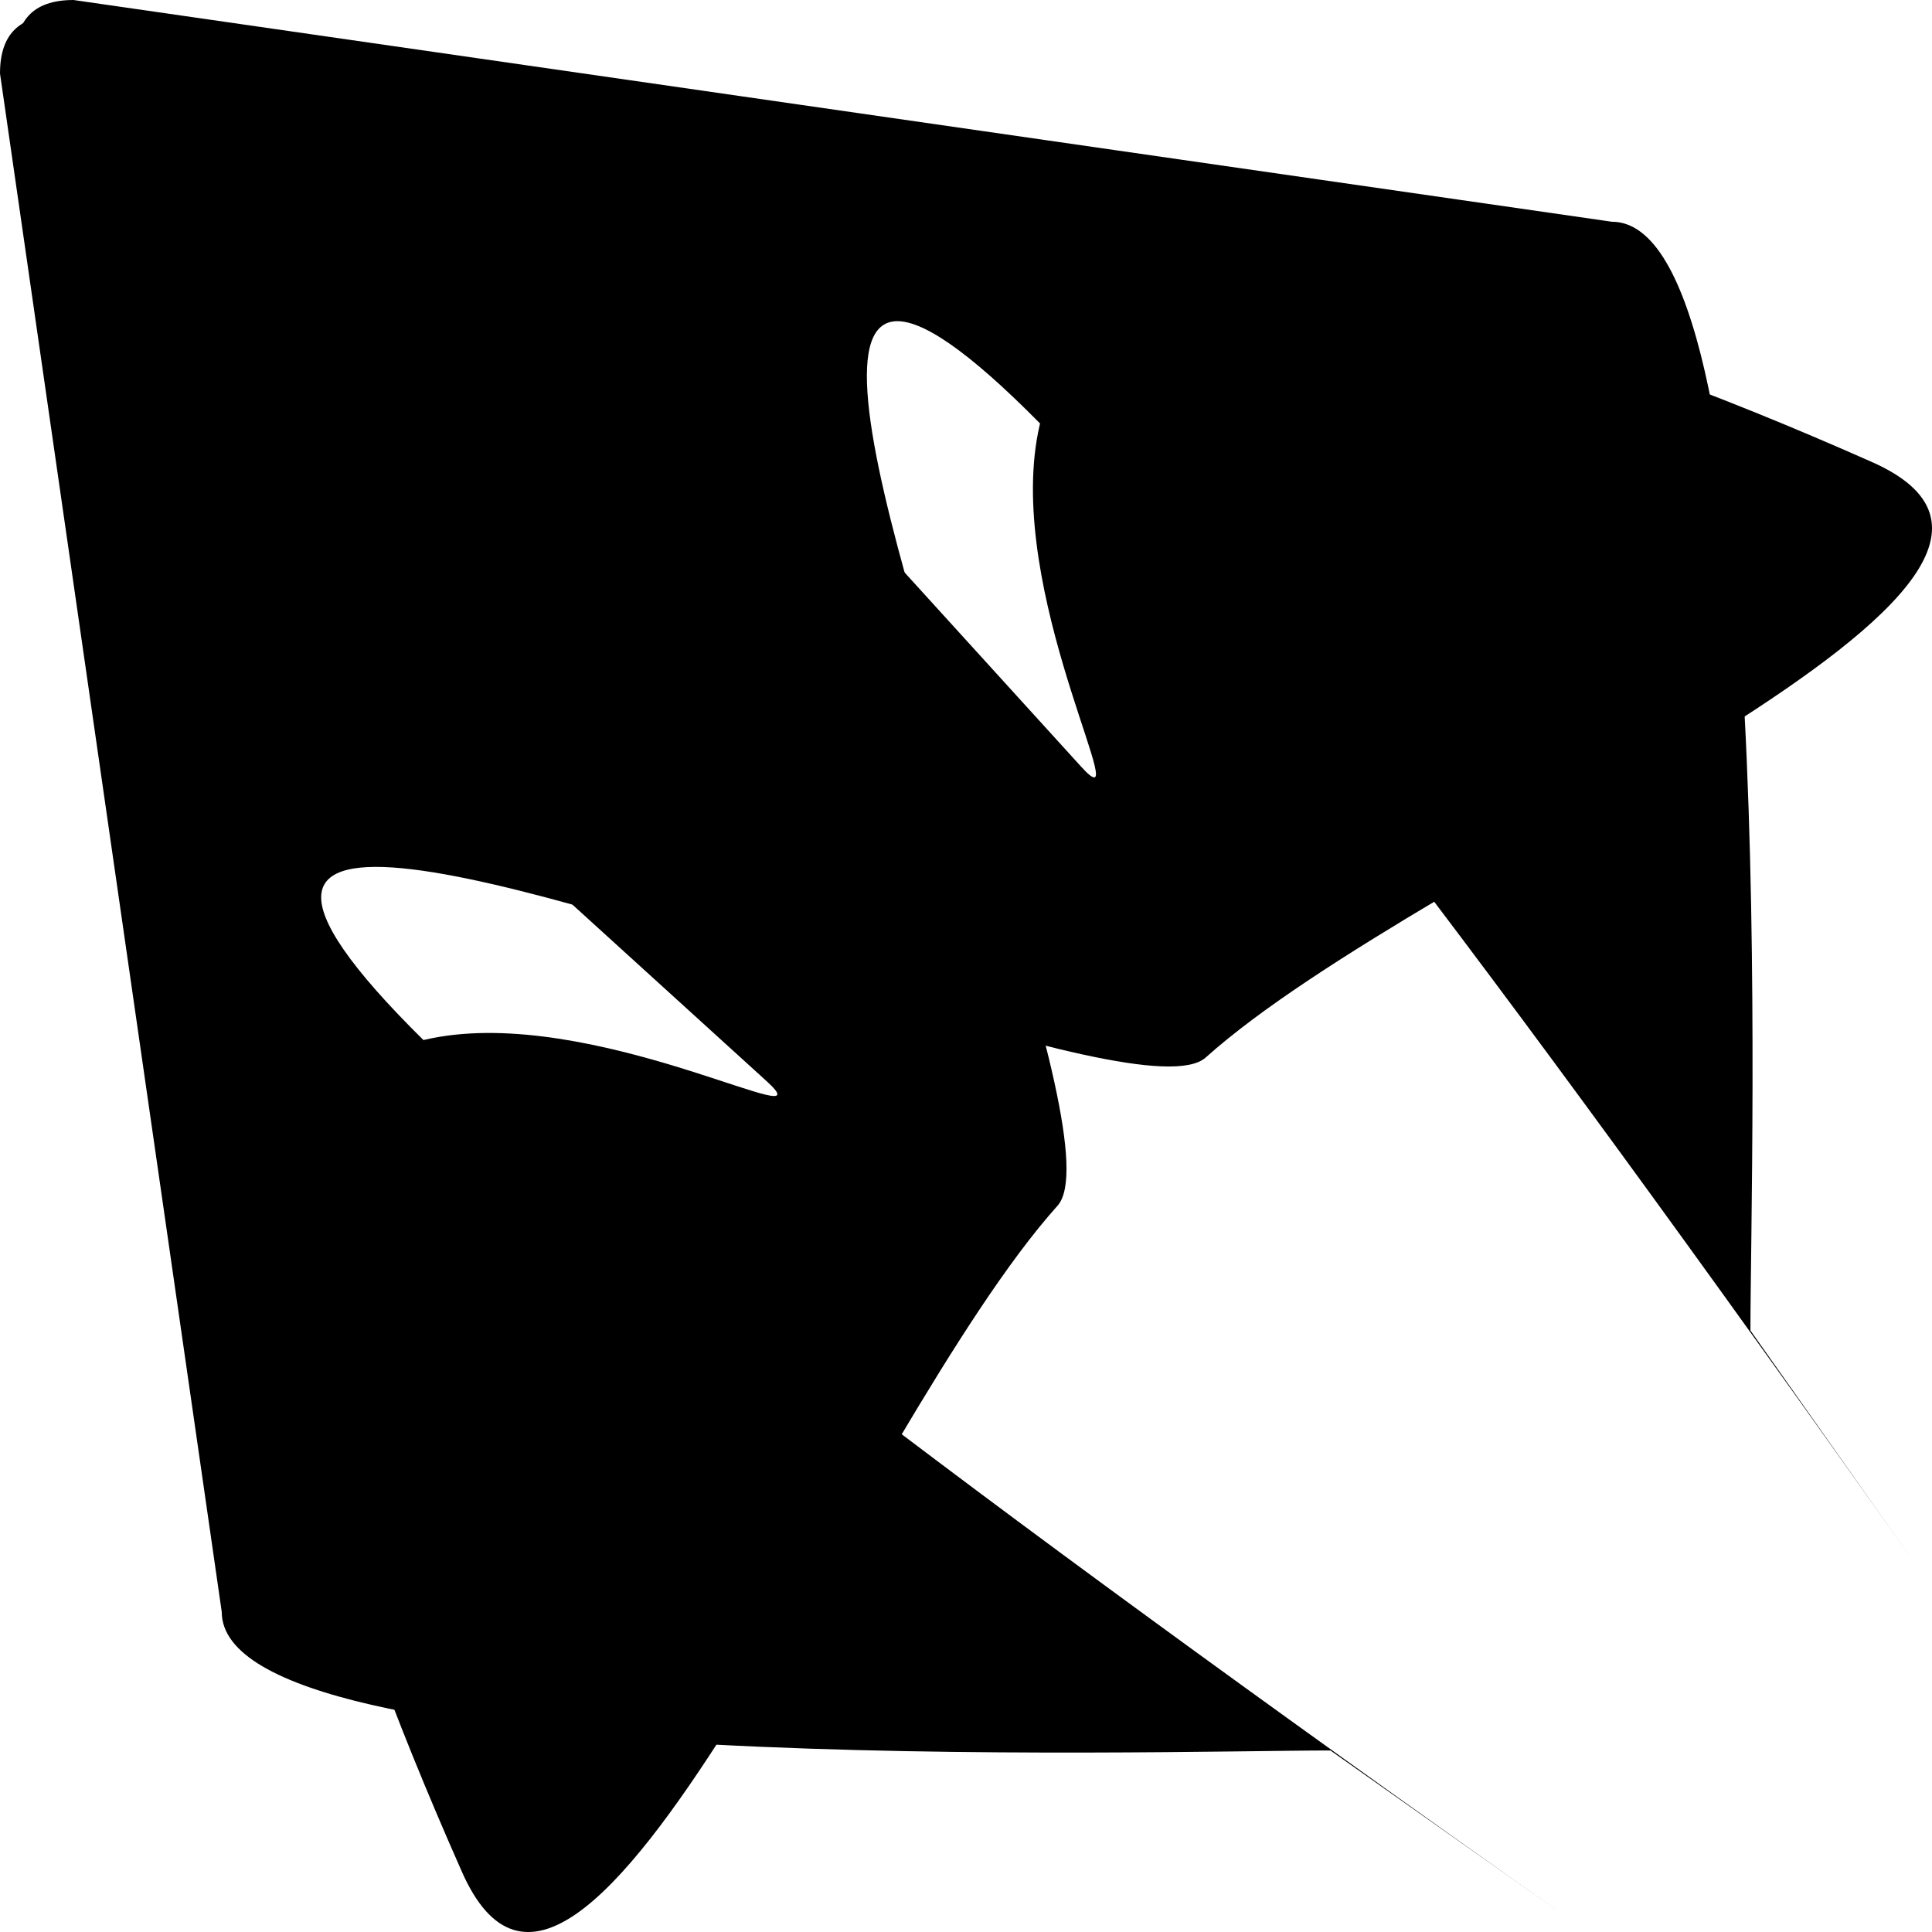 <svg xmlns="http://www.w3.org/2000/svg" viewBox="0 0 474.77 474.78"><g fill-rule="evenodd"><path d="M384.84 471.03c-613.78-433.26-119.46-183.46-88.55-211.16 54.49-48.81 230.49-117.09 163.48-146.44C143.3-26.66 293.56 219.07 265.64 188.36L129.41 38.5C87.91 38.5 0-23.44 0 18.07L54.49 396.1c0 41.51 230.95 34.06 272.45 34.06l57.9 40.87z"/><path d="M471.02 384.85C37.76-228.94 287.57 265.38 259.87 296.3c-48.82 54.49-117.1 230.49-146.45 163.47-140.08-316.46 105.64-166.2 74.93-194.12L38.5 129.42C38.5 87.91-23.44 0 18.06 0L396.1 54.49c41.51 0 34.05 230.95 34.05 272.46l40.87 57.9z"/></g></svg>